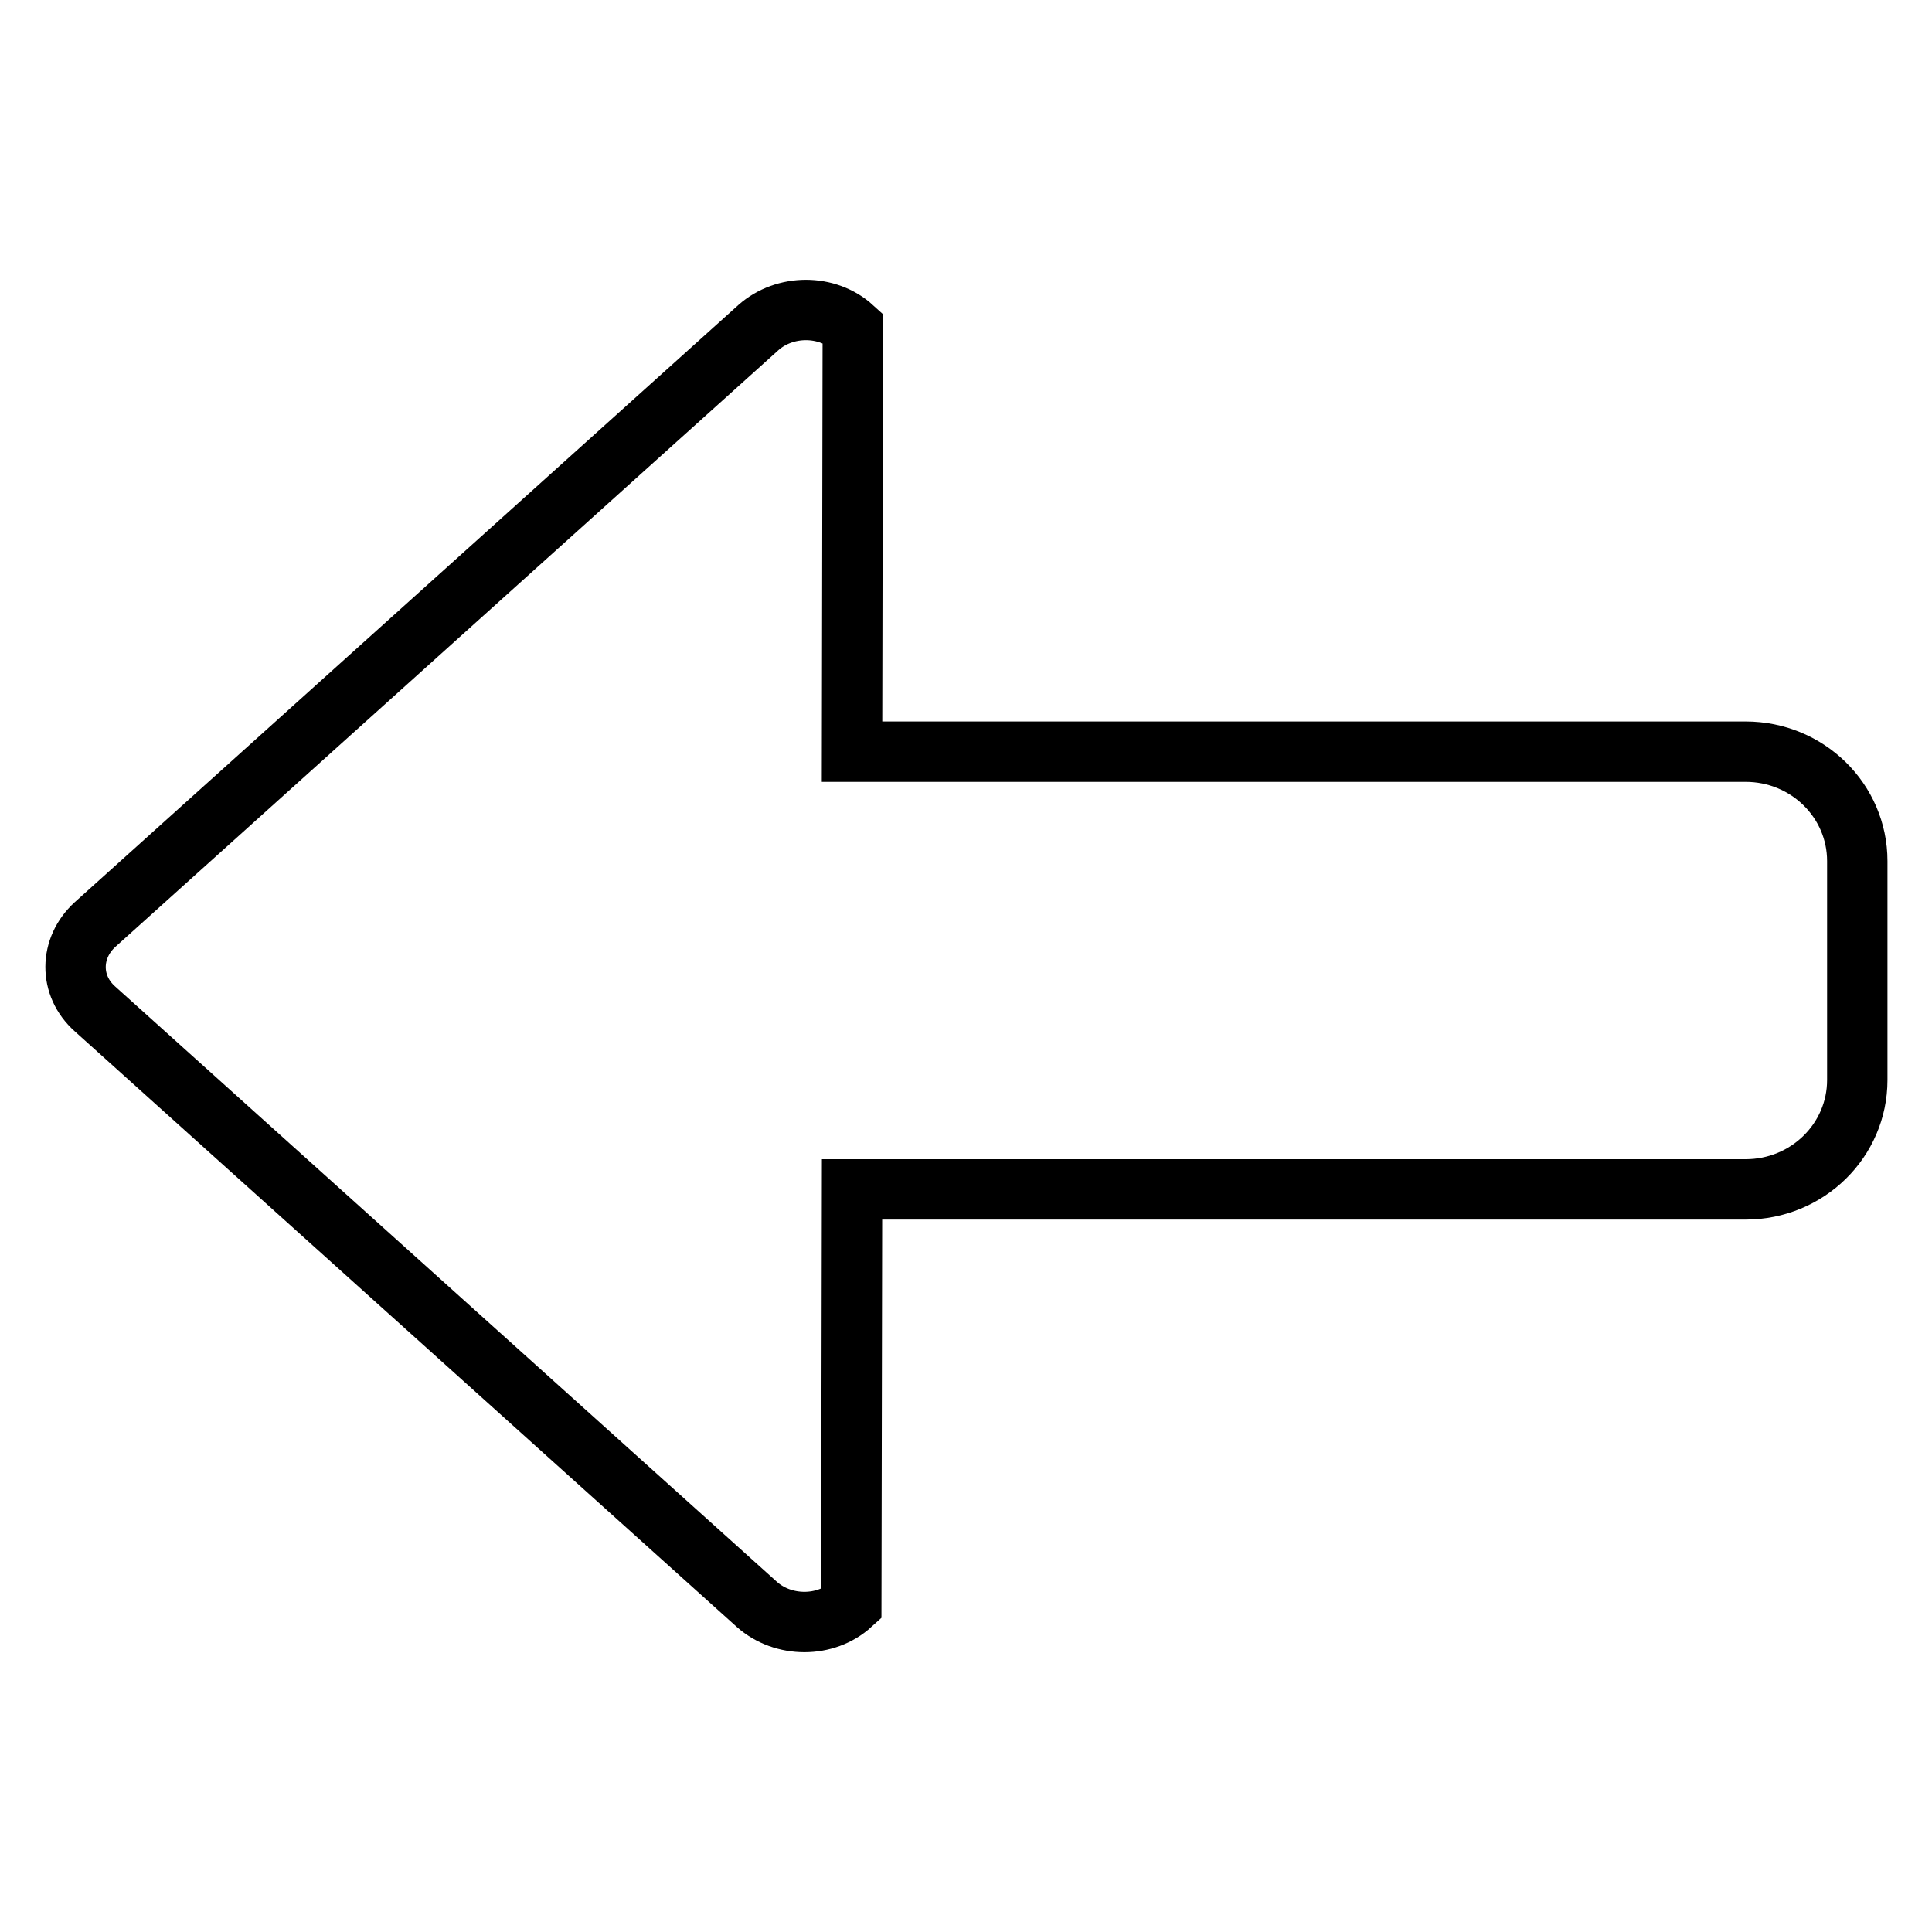 <?xml version="1.0" encoding="utf-8"?>
<!-- Svg Vector Icons : http://www.onlinewebfonts.com/icon -->
<!DOCTYPE svg PUBLIC "-//W3C//DTD SVG 1.1//EN" "http://www.w3.org/Graphics/SVG/1.1/DTD/svg11.dtd">
<svg version="1.1" xmlns="http://www.w3.org/2000/svg" xmlns:xlink="http://www.w3.org/1999/xlink" x="0px" y="0px" viewBox="0 0 256 256" enable-background="new 0 0 256 256" xml:space="preserve">
<g> <path stroke-width="8" fill-opacity="0" stroke="#000000"  d="M12.6,133.7l87.7,78.9c3.5,3.1,9.1,3.1,12.5,0l0.1-55h118.4c8.2,0,14.8-6.5,14.8-14.5v-29 c0-8-6.6-14.5-14.8-14.5H112.9l0.1-56.2c-3.4-3.1-9-3.1-12.5,0l-87.9,79.1C9.2,125.6,9.1,130.6,12.6,133.7L12.6,133.7z"/></g>
</svg>